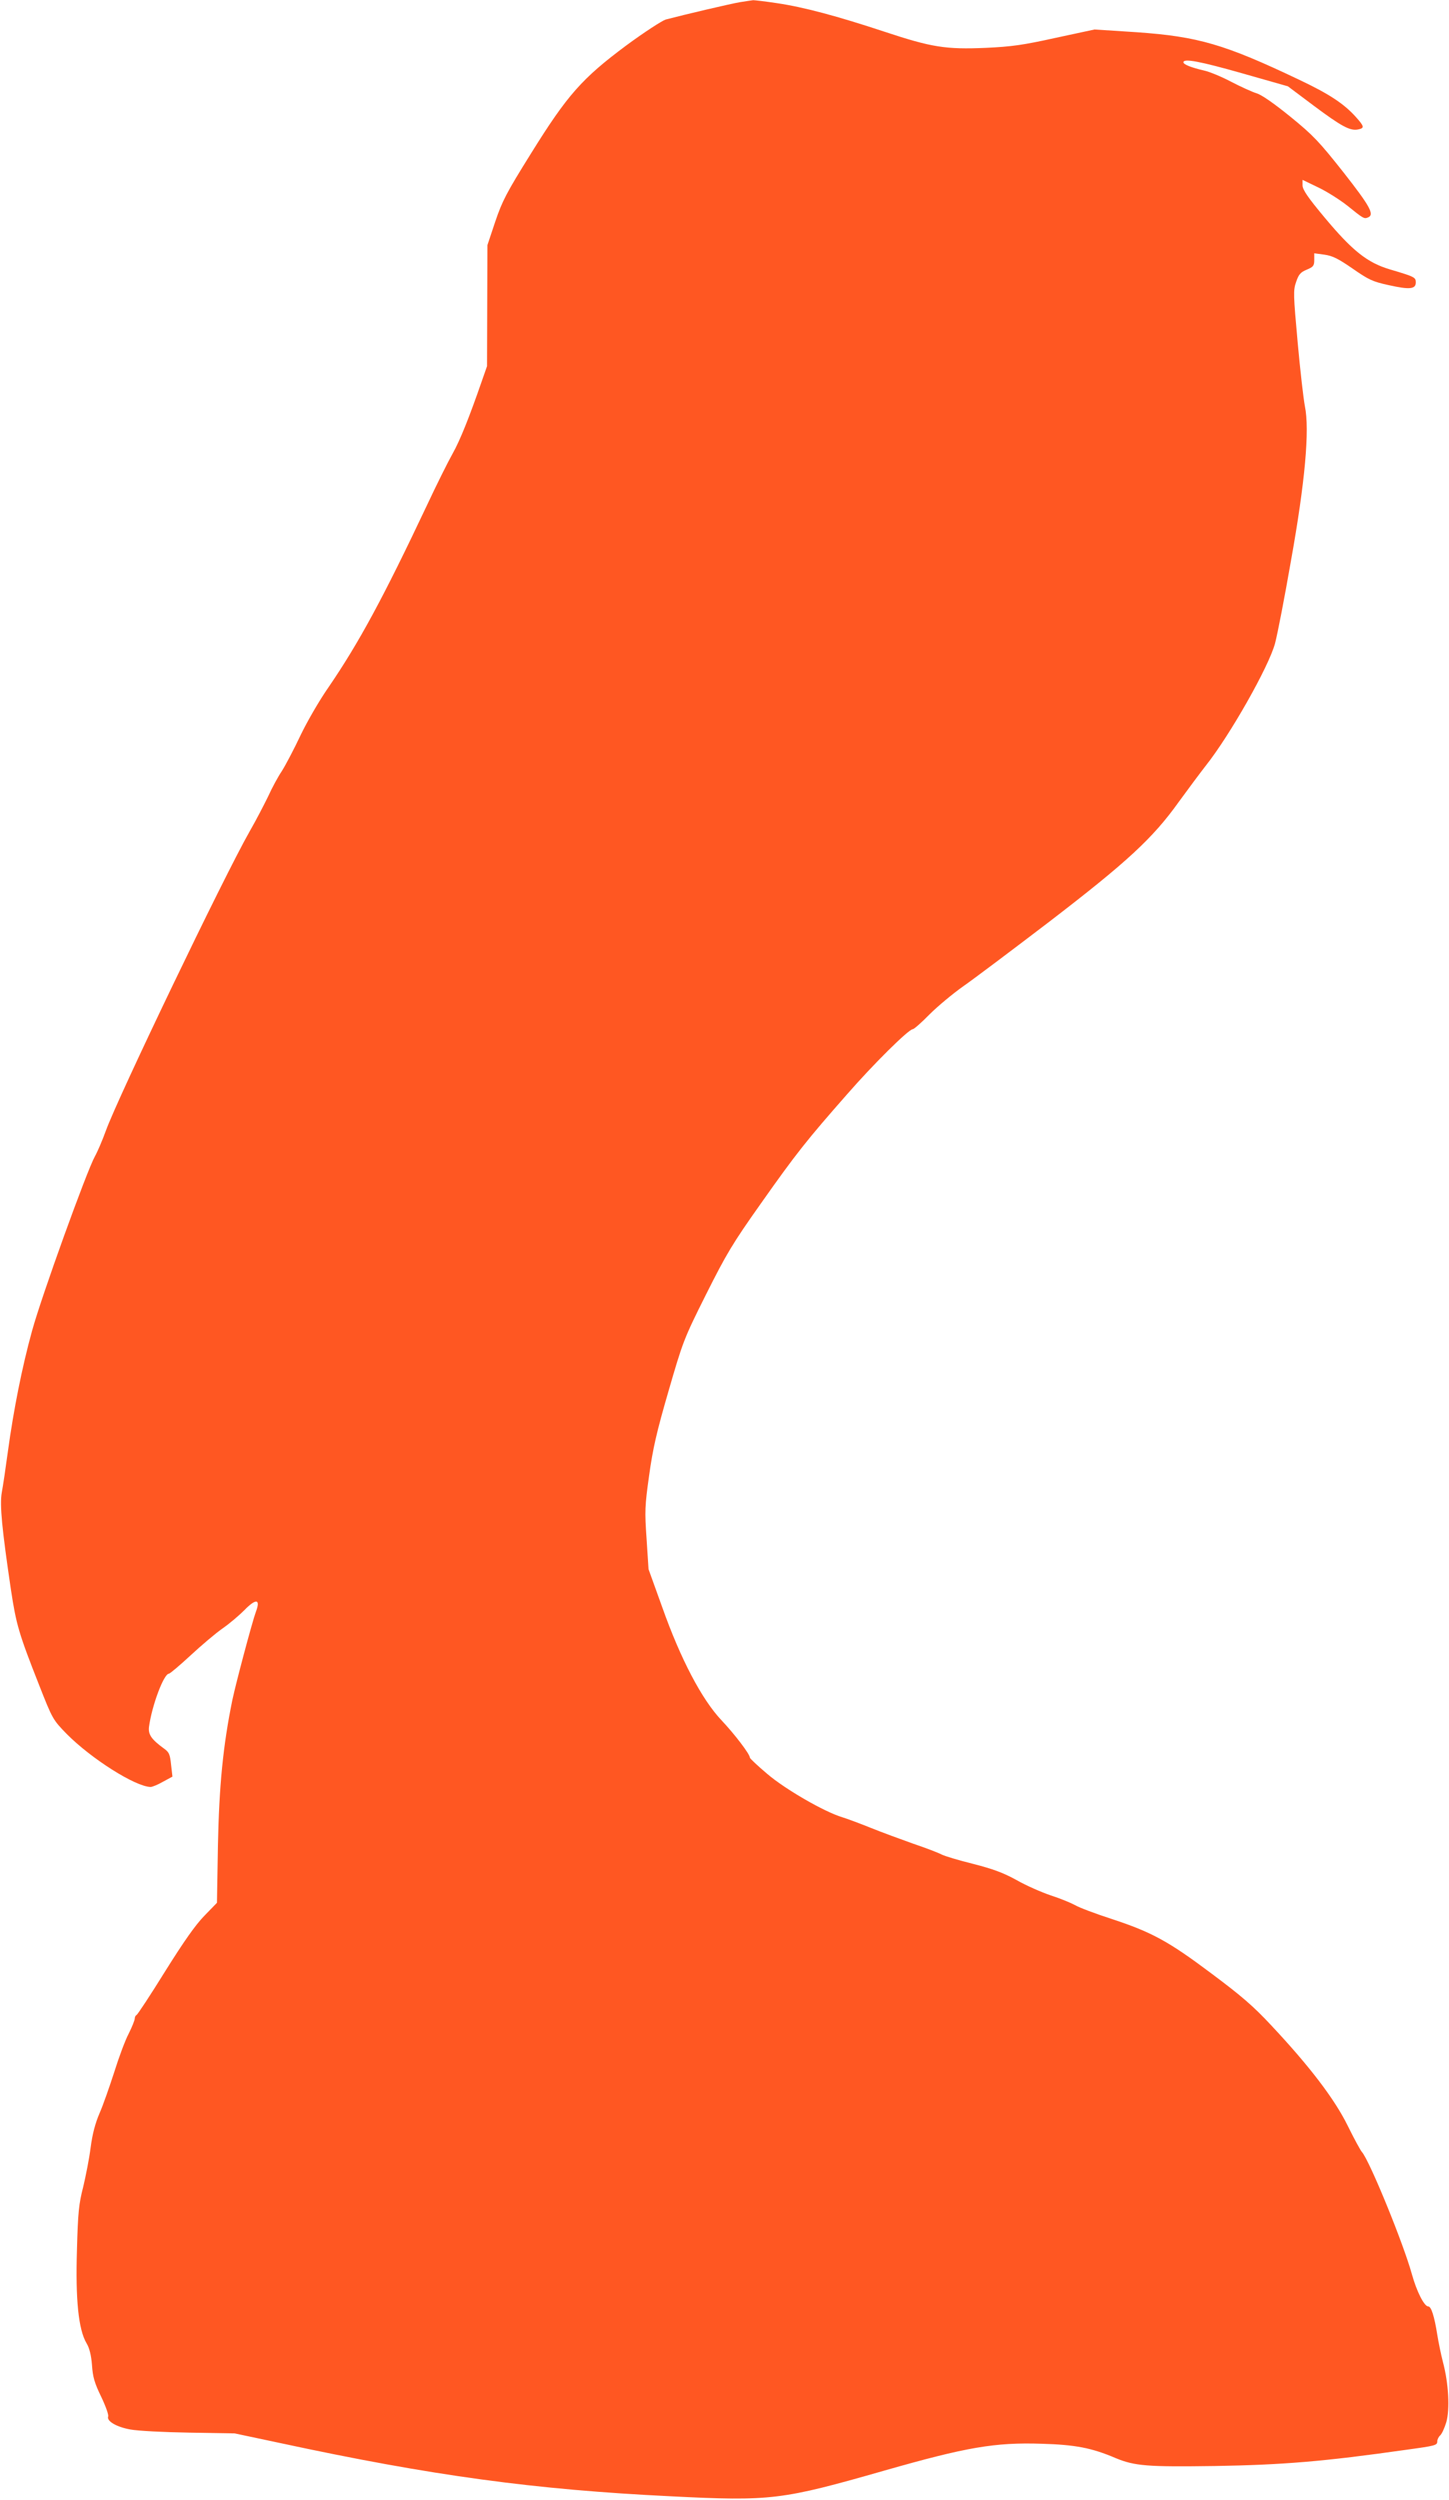 <?xml version="1.0" standalone="no"?>
<!DOCTYPE svg PUBLIC "-//W3C//DTD SVG 20010904//EN"
 "http://www.w3.org/TR/2001/REC-SVG-20010904/DTD/svg10.dtd">
<svg version="1.0" xmlns="http://www.w3.org/2000/svg"
 width="742pt" height="1280pt" viewBox="0 0 742 1280"
 preserveAspectRatio="xMidYMid meet">
<g transform="translate(0,1280) scale(0.1,-0.1)"
fill="#ff5722" stroke="none">
<path d="M3790 12789 c-48 -8 -282 -63 -381 -89 -19 -6 -110 -65 -201 -132
-227 -169 -302 -253 -489 -554 -126 -202 -147 -243 -183 -349 l-40 -120 -1
-310 -1 -310 -28 -80 c-63 -182 -111 -302 -149 -369 -22 -39 -82 -159 -132
-266 -222 -470 -347 -701 -502 -928 -47 -67 -111 -178 -144 -247 -32 -68 -75
-150 -95 -182 -21 -31 -52 -89 -70 -129 -19 -39 -61 -121 -95 -180 -132 -231
-678 -1369 -737 -1534 -17 -47 -42 -106 -56 -131 -41 -73 -274 -718 -322 -894
-50 -181 -94 -400 -124 -620 -11 -82 -25 -176 -31 -208 -11 -63 1 -186 47
-497 27 -178 40 -224 145 -490 68 -173 70 -176 141 -249 125 -126 350 -269
429 -271 9 0 38 12 64 27 l48 26 -7 61 c-5 51 -10 64 -34 81 -66 48 -84 73
-79 113 15 110 76 272 102 272 5 0 55 42 110 93 55 51 129 114 165 139 36 25
85 67 110 92 61 63 86 60 60 -8 -18 -49 -101 -360 -120 -450 -48 -234 -68
-442 -74 -745 l-5 -294 -64 -66 c-46 -47 -105 -131 -202 -286 -75 -121 -141
-221 -146 -223 -5 -2 -9 -10 -9 -18 0 -8 -14 -43 -31 -77 -18 -34 -51 -123
-74 -197 -24 -74 -57 -169 -75 -210 -22 -51 -37 -107 -46 -177 -7 -56 -25
-146 -38 -201 -22 -85 -27 -131 -32 -323 -8 -254 8 -408 49 -477 15 -25 24
-61 28 -112 4 -61 13 -92 47 -162 23 -48 39 -93 36 -101 -9 -24 42 -54 114
-67 37 -7 172 -14 300 -16 l234 -4 231 -49 c780 -168 1305 -239 2002 -273 514
-26 567 -19 1095 132 417 119 564 145 805 137 171 -5 255 -21 377 -73 98 -41
165 -46 508 -41 352 6 558 23 980 83 153 21 160 23 160 44 0 9 7 23 15 30 8 7
22 37 31 67 19 66 12 200 -17 308 -10 39 -23 102 -29 140 -15 95 -31 145 -46
145 -21 0 -60 78 -84 165 -45 162 -217 582 -256 626 -8 9 -41 70 -73 135 -67
136 -195 304 -391 513 -92 99 -154 152 -308 267 -220 165 -305 211 -512 279
-80 26 -163 57 -185 70 -22 12 -78 35 -125 50 -47 16 -125 50 -174 78 -69 38
-121 57 -222 83 -73 18 -147 40 -164 49 -17 9 -83 34 -145 55 -62 22 -160 58
-217 81 -57 23 -122 47 -145 54 -93 28 -293 144 -383 221 -50 42 -90 80 -90
84 0 18 -78 120 -144 190 -101 106 -210 313 -304 578 l-71 197 -10 155 c-10
143 -9 168 13 325 19 137 38 221 99 431 74 255 78 267 192 495 105 209 135
260 283 469 179 254 235 324 439 556 136 156 316 334 337 334 6 0 45 34 86 76
41 41 118 105 170 142 52 36 250 185 440 330 400 307 533 429 667 617 48 66
110 149 138 185 123 155 322 506 354 625 12 44 49 235 82 425 72 402 96 670
71 790 -7 36 -24 183 -37 327 -22 245 -23 266 -8 309 13 39 23 50 54 63 34 14
39 20 39 50 l0 34 52 -7 c42 -6 70 -20 144 -71 82 -57 102 -67 185 -85 107
-24 139 -21 139 14 0 26 -6 29 -134 67 -114 34 -191 95 -332 264 -87 104 -114
144 -114 166 l0 28 81 -39 c44 -21 110 -63 147 -92 84 -68 87 -69 106 -62 36
14 14 55 -124 231 -125 158 -155 190 -273 286 -84 68 -147 112 -172 119 -22 7
-80 33 -130 59 -49 26 -112 52 -140 58 -65 15 -105 31 -105 42 0 21 85 5 303
-57 l232 -66 132 -99 c142 -106 186 -130 227 -122 34 7 33 15 -11 64 -61 68
-137 118 -289 190 -382 182 -518 222 -834 244 l-215 14 -200 -43 c-167 -37
-226 -45 -356 -51 -207 -9 -279 3 -518 82 -245 81 -417 127 -554 147 -59 9
-113 15 -120 15 -7 -1 -37 -5 -67 -10z"/>
</g>
</svg>
